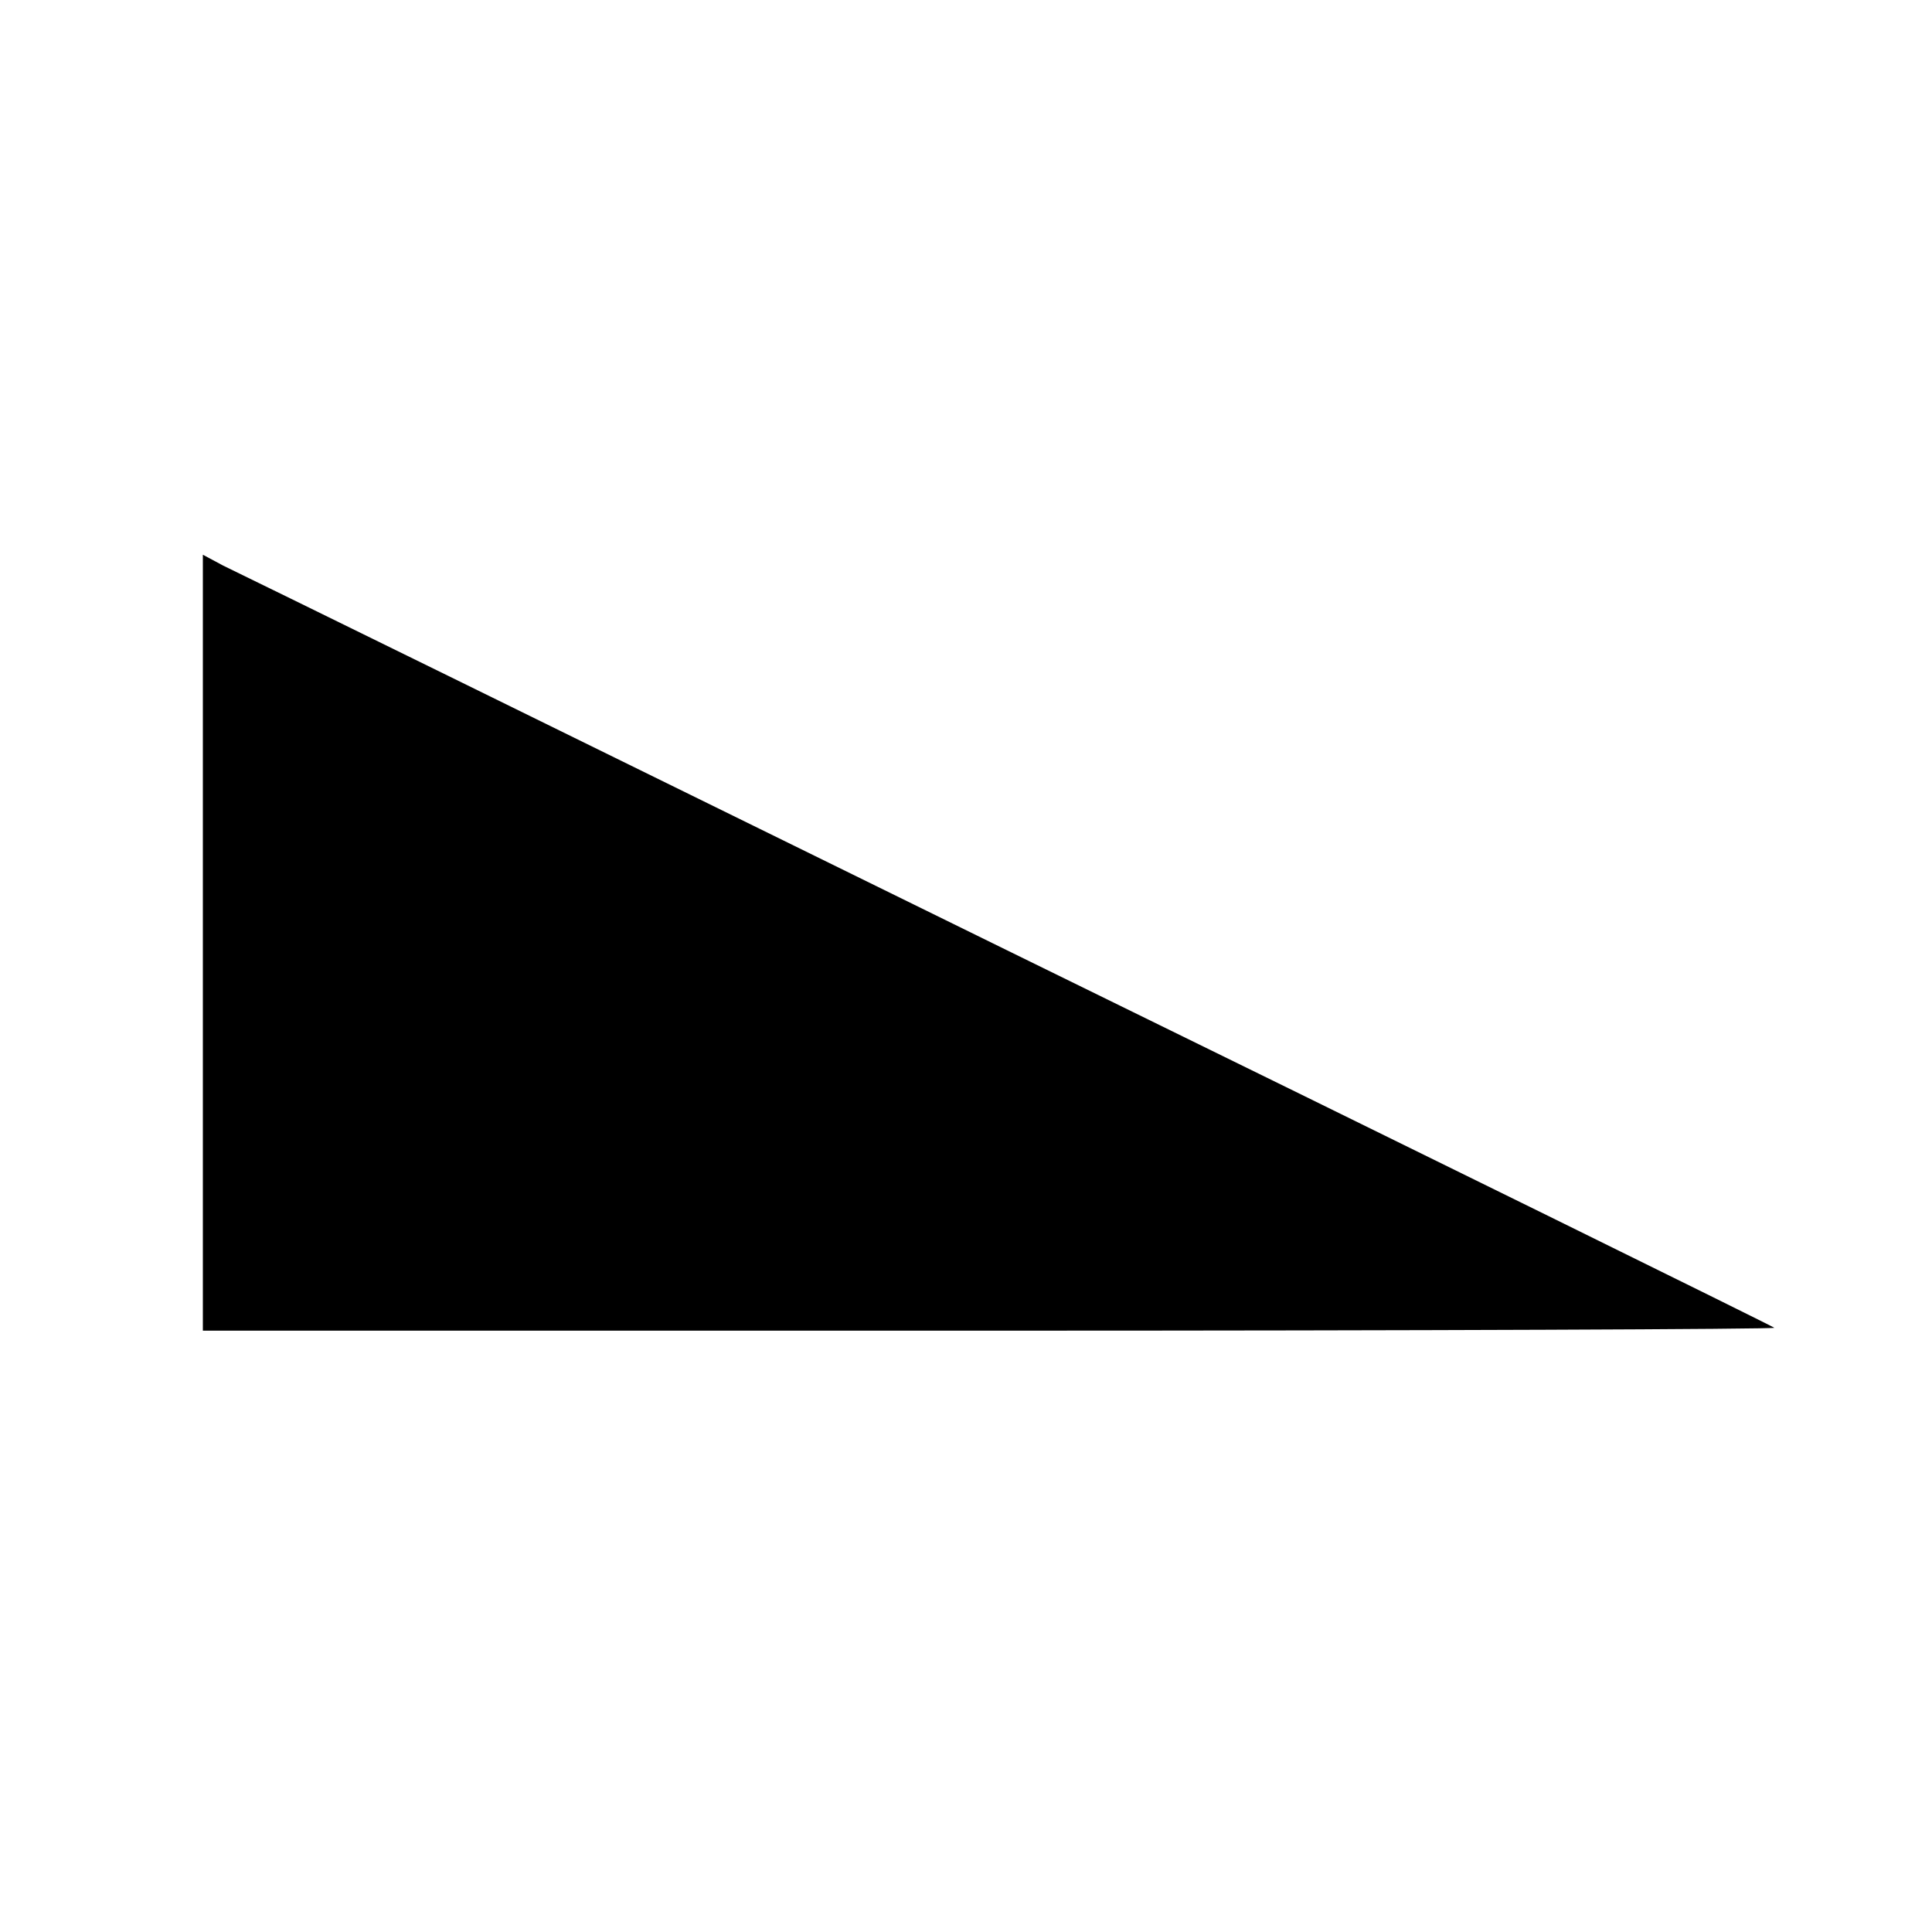 <?xml version="1.0" standalone="no"?>
<!DOCTYPE svg PUBLIC "-//W3C//DTD SVG 20010904//EN"
 "http://www.w3.org/TR/2001/REC-SVG-20010904/DTD/svg10.dtd">
<svg version="1.0" xmlns="http://www.w3.org/2000/svg"
 width="16pt" height="16pt" viewBox="0 0 16 16"
 preserveAspectRatio="xMidYMid meet">
<g transform="translate(0,16) scale(0.006,-0.006)"
fill="#000000" stroke="none">
<path d="M280 1365 l0 -535 1087 0 c597 0 1084 2 1082 4 -2 2 -479 237 -1059
521 -580 285 -1067 524 -1082 531 l-28 15 0 -536z"/>
</g>
</svg>
